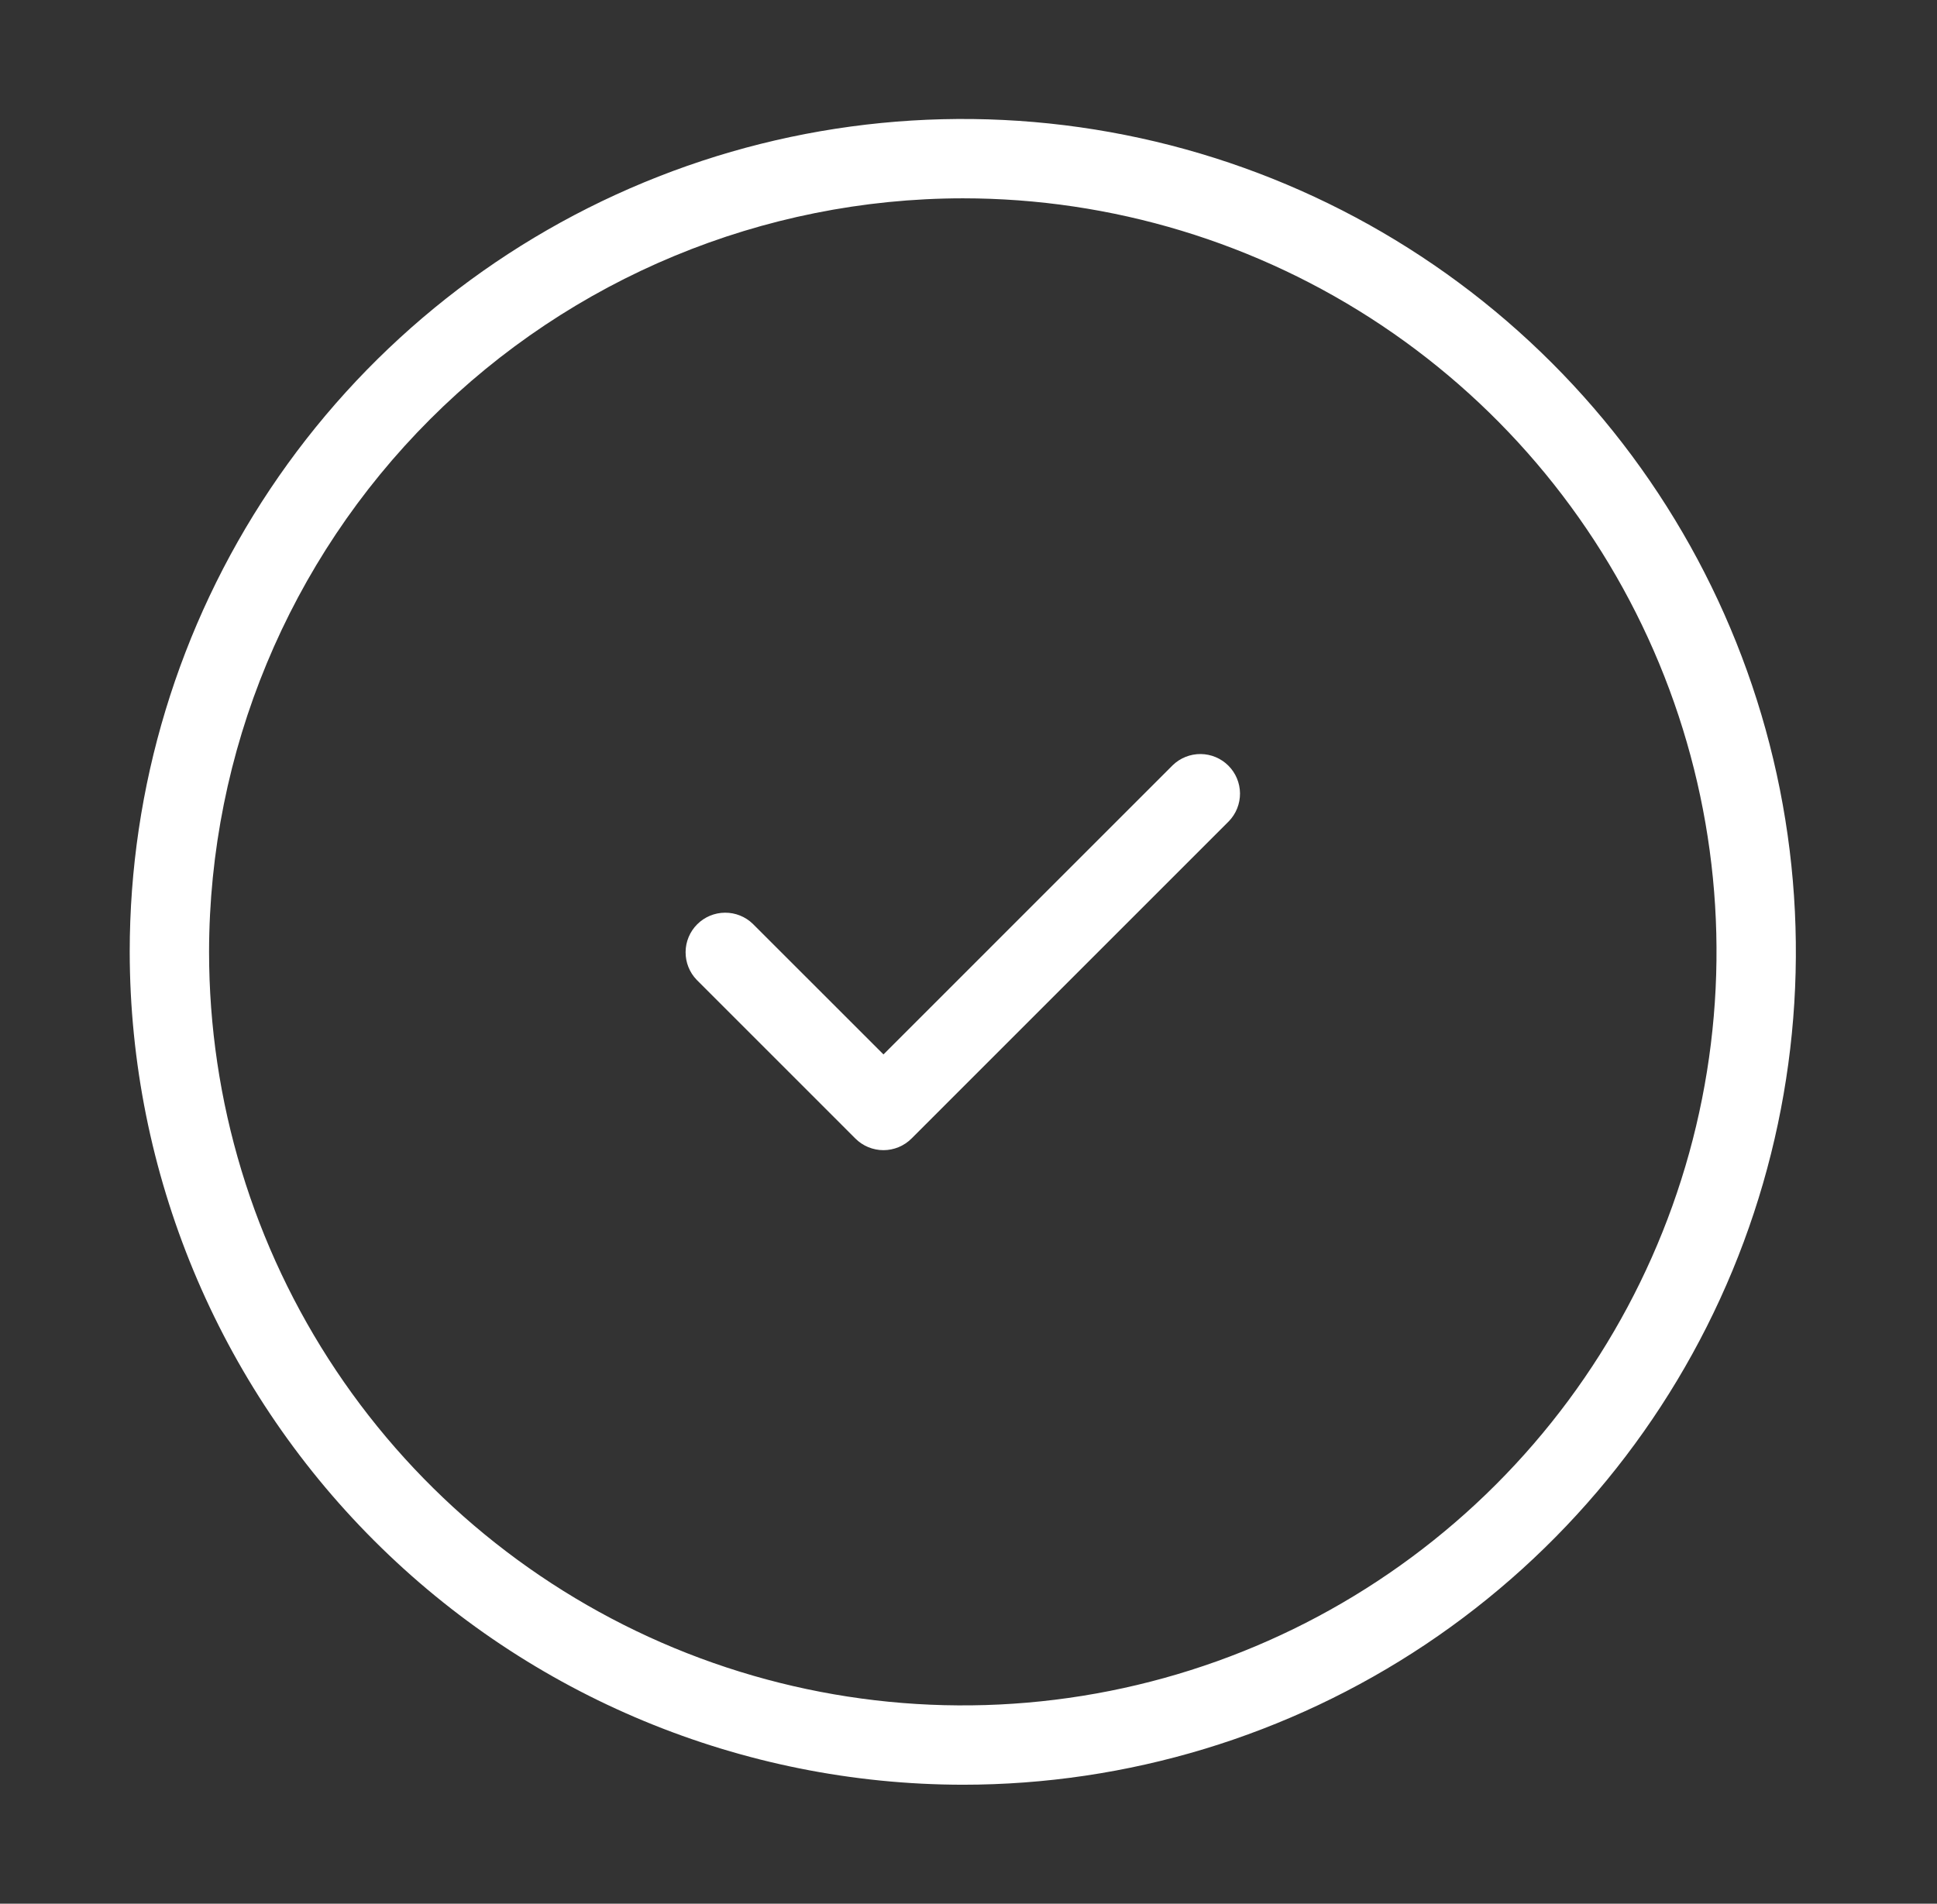 <?xml version="1.0" encoding="UTF-8"?> <svg xmlns="http://www.w3.org/2000/svg" width="59" height="58" viewBox="0 0 59 58" fill="none"><rect x="0" y="0" width="59" height="58" fill="#333333" stroke="none"/><path d="M29.326 54.375C34.345 54.375 39.251 52.887 43.424 50.099C47.597 47.31 50.849 43.347 52.77 38.711C54.69 34.074 55.193 28.972 54.214 24.05C53.234 19.127 50.818 14.606 47.269 11.057C43.72 7.508 39.199 5.092 34.277 4.113C29.354 3.133 24.252 3.636 19.616 5.557C14.979 7.477 11.016 10.729 8.228 14.902C5.439 19.075 3.951 23.981 3.951 29C3.959 35.728 6.635 42.177 11.392 46.934C16.149 51.692 22.599 54.367 29.326 54.375ZM29.326 6.042C33.867 6.042 38.306 7.388 42.081 9.911C45.857 12.434 48.799 16.019 50.537 20.214C52.275 24.409 52.729 29.026 51.843 33.479C50.958 37.932 48.771 42.023 45.56 45.234C42.349 48.445 38.259 50.631 33.805 51.517C29.352 52.403 24.735 51.948 20.54 50.211C16.345 48.473 12.76 45.531 10.237 41.755C7.714 37.98 6.368 33.541 6.368 29C6.375 22.913 8.796 17.078 13.1 12.774C17.404 8.47 23.239 6.049 29.326 6.042ZM21.222 29.854C21.002 29.627 20.88 29.321 20.883 29.004C20.885 28.688 21.012 28.384 21.237 28.16C21.461 27.936 21.764 27.809 22.081 27.807C22.397 27.804 22.703 27.926 22.93 28.146L26.91 32.125L35.722 23.312C35.95 23.092 36.255 22.971 36.572 22.973C36.889 22.976 37.192 23.103 37.416 23.327C37.64 23.551 37.767 23.854 37.77 24.171C37.772 24.488 37.651 24.793 37.43 25.021L27.764 34.688C27.652 34.8 27.518 34.889 27.372 34.95C27.225 35.01 27.068 35.042 26.91 35.042C26.751 35.042 26.594 35.01 26.447 34.95C26.3 34.889 26.167 34.8 26.055 34.688L21.222 29.854Z" fill="white"></path></svg> 